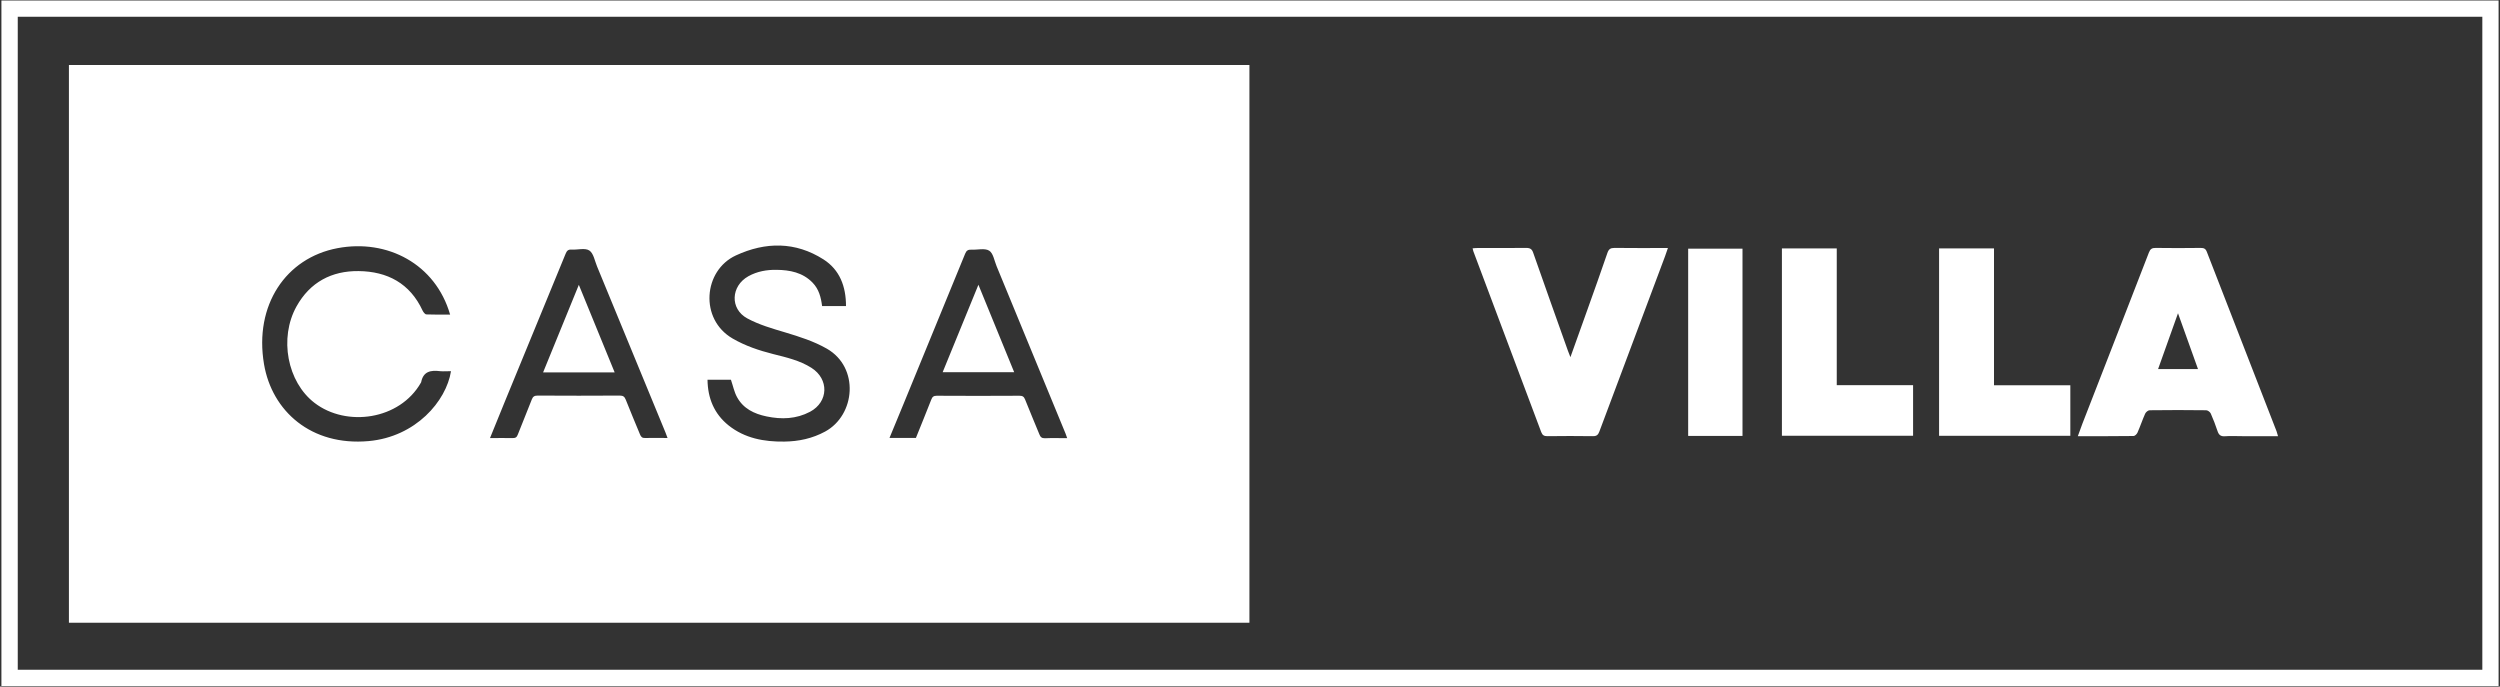 <?xml version="1.0" encoding="UTF-8"?>
<svg id="logos" xmlns="http://www.w3.org/2000/svg" viewBox="0 0 300 82.39">
  <rect x="0" y="0" width="300" height="82.39" fill="#333333" stroke="none"/>
  <defs>
    <style>
      .cls-1 {
        fill: #fff;
        stroke-width: 0px;
      }
    </style>
  </defs>
  <path class="cls-1" d="M.17,82.33V.06h299.66v82.26H.17ZM2.13,2.01v78.36h295.75V2.01H2.13Z"/>
  <path class="cls-1" d="M149.92,74.73H8.27V7.8h141.66v66.93ZM54.01,37.74c-1.75-6.06-7.53-9.09-13.51-7.96-6.2,1.17-10.01,6.84-8.82,13.91.95,5.64,5.66,9.86,12.56,9.24,5.65-.51,9.31-4.79,9.88-8.39-.45,0-.89.04-1.32,0-1.1-.14-2.01.02-2.26,1.32,0,.02-.02.04-.03.06-2.55,4.48-8.94,5.36-12.76,2.43-3.28-2.51-4.28-7.78-2.17-11.58,1.62-2.91,4.22-4.28,7.46-4.24,3.44.04,6.16,1.47,7.67,4.74.09.19.3.46.46.46.93.04,1.85.02,2.86.02ZM101.52,36.73c0-2.36-.75-4.35-2.7-5.6-3.37-2.15-6.96-2.12-10.51-.48-3.91,1.8-4.4,7.65-.4,9.97,1.53.89,3.18,1.44,4.88,1.87,1.58.4,3.18.76,4.58,1.65,2.13,1.35,2.06,4.08-.16,5.27-1.66.88-3.42.94-5.23.56-1.49-.31-2.79-.94-3.54-2.32-.34-.62-.48-1.36-.73-2.08h-2.81c.03,2.23.8,4.09,2.53,5.48,1.95,1.55,4.25,1.97,6.68,1.94,1.73-.02,3.37-.37,4.9-1.2,3.65-1.98,4.14-7.7.21-9.95-1.58-.9-3.27-1.43-4.99-1.95-1.55-.46-3.15-.92-4.57-1.69-2.1-1.15-1.95-3.88.14-5.05,1.06-.59,2.22-.79,3.39-.77,1.59.02,3.13.31,4.32,1.54.76.78,1.01,1.77,1.14,2.81h2.86ZM80.11,52.57c-.11-.28-.18-.49-.26-.69-2.73-6.63-5.46-13.27-8.2-19.9-.28-.67-.42-1.58-.93-1.92-.52-.34-1.42-.06-2.14-.11-.42-.03-.57.17-.71.51-2.42,5.91-4.85,11.81-7.28,17.71-.59,1.44-1.18,2.89-1.79,4.4.96,0,1.84-.02,2.72,0,.35.01.5-.11.62-.43.54-1.4,1.13-2.78,1.67-4.19.14-.38.34-.48.72-.48,3.28.02,6.56.02,9.84,0,.4,0,.57.12.72.49.55,1.4,1.14,2.78,1.71,4.17.12.3.27.45.62.43.86-.03,1.73,0,2.69,0ZM128.06,52.57c-.08-.24-.13-.39-.19-.53-2.76-6.7-5.52-13.4-8.28-20.1-.27-.65-.4-1.56-.89-1.86-.53-.33-1.42-.08-2.14-.12-.39-.02-.59.11-.74.48-2.45,5.99-4.91,11.98-7.37,17.97-.56,1.36-1.12,2.72-1.71,4.14h3.17c.61-1.52,1.24-3.05,1.84-4.59.13-.34.28-.47.66-.47,3.31.02,6.61.02,9.92,0,.37,0,.54.1.68.45.55,1.4,1.15,2.78,1.71,4.17.13.33.28.49.67.48.86-.04,1.73-.01,2.66-.01Z"/>
  <path class="cls-1" d="M273.36,52.34c-1.48,0-2.89,0-4.3,0-.69,0-1.38-.04-2.06.01-.52.04-.75-.17-.9-.63-.24-.71-.5-1.41-.81-2.1-.08-.18-.36-.39-.55-.39-2.26-.03-4.52-.03-6.78,0-.19,0-.45.22-.54.41-.33.74-.59,1.52-.92,2.27-.08.18-.31.41-.47.41-2.19.03-4.38.02-6.69.02.2-.54.36-1.01.54-1.48,2.66-6.85,5.34-13.7,7.99-20.56.16-.42.37-.56.82-.55,1.8.03,3.59.02,5.39,0,.38,0,.59.08.74.47,2.78,7.18,5.58,14.36,8.37,21.54.06.16.1.33.17.57ZM261.36,37.59c-.83,2.32-1.61,4.5-2.39,6.7h4.79c-.8-2.22-1.57-4.4-2.4-6.7Z"/>
  <path class="cls-1" d="M188.45,42.86c.72-2.01,1.38-3.85,2.04-5.7.81-2.27,1.62-4.53,2.4-6.81.16-.46.37-.6.85-.6,2.1.03,4.2.01,6.41.01-.13.38-.23.68-.34.98-2.63,7.01-5.26,14.02-7.88,21.03-.15.41-.33.58-.79.57-1.82-.03-3.64-.02-5.46,0-.38,0-.58-.1-.73-.48-2.71-7.24-5.43-14.47-8.15-21.71-.03-.08-.04-.17-.09-.35.23-.02.44-.04.65-.04,1.93,0,3.86.01,5.79-.01.48,0,.69.15.84.6,1.37,3.92,2.77,7.83,4.16,11.74.07.21.16.41.3.77Z"/>
  <path class="cls-1" d="M232.7,29.81h6.58v16.42h9.16v6.07h-15.75v-22.49Z"/>
  <path class="cls-1" d="M213.83,29.81h6.58v16.41h9.16v6.07h-15.74v-22.48Z"/>
  <path class="cls-1" d="M209.1,52.31h-6.52v-22.47h6.52v22.47Z"/>
  <path class="cls-1" d="M73.76,44.69h-8.59c1.42-3.47,2.82-6.9,4.29-10.51,1.46,3.57,2.86,7,4.3,10.51Z"/>
  <path class="cls-1" d="M113.12,44.66c1.42-3.47,2.82-6.91,4.29-10.49,1.47,3.59,2.86,7.01,4.29,10.49h-8.57Z"/>
</svg>
